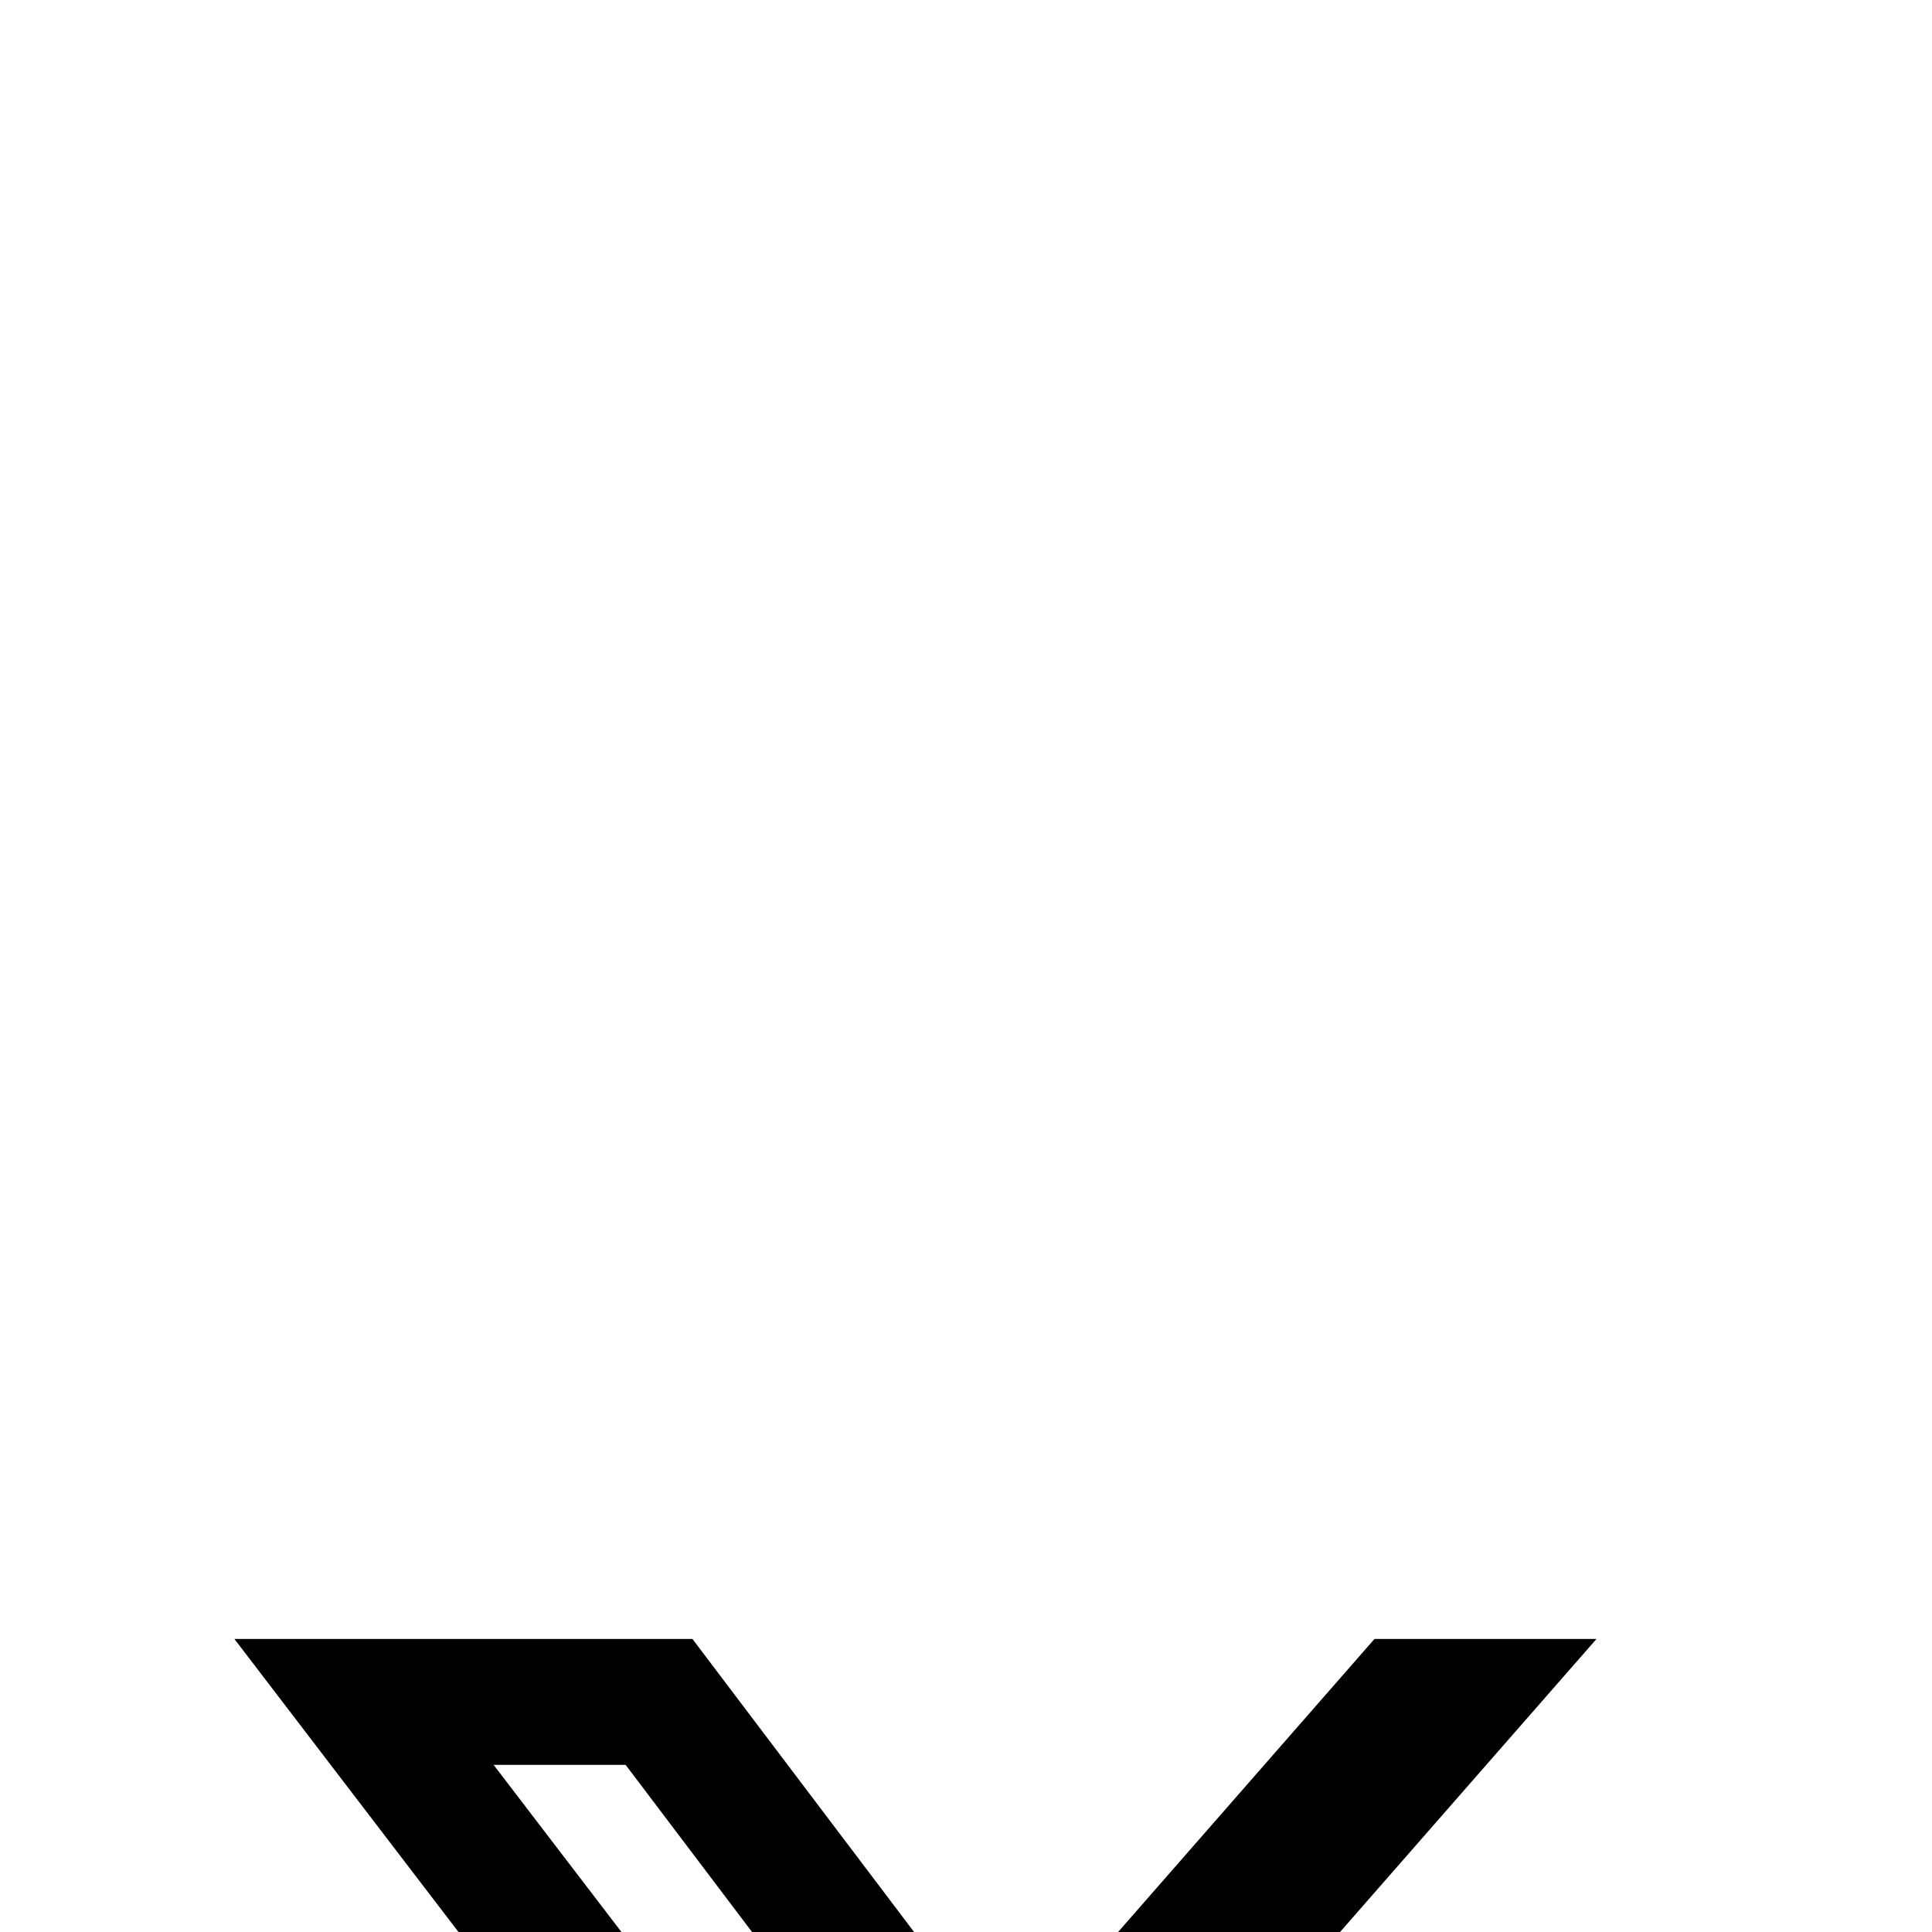<svg width="12" height="12" viewBox="0 0 12 12" fill="none" xmlns="http://www.w3.org/2000/svg">
<g filter="url(#filter0_i_1824_346)">
<g filter="url(#filter1_i_1824_346)">
<path d="M8.537 2.18H9.916L6.904 5.622L10.447 10.307H7.673L5.5 7.466L3.013 10.307H1.634L4.855 6.625L1.456 2.18H4.301L6.265 4.777L8.537 2.18ZM8.053 9.482H8.817L3.886 2.962H3.066L8.053 9.482Z" fill="black"/>
</g>
</g>
<defs>
<filter id="filter0_i_1824_346" x="0.601" y="0.945" width="10.632" height="14.631" filterUnits="userSpaceOnUse" color-interpolation-filters="sRGB">
<feFlood flood-opacity="0" result="BackgroundImageFix"/>
<feBlend mode="normal" in="SourceGraphic" in2="BackgroundImageFix" result="shape"/>
<feColorMatrix in="SourceAlpha" type="matrix" values="0 0 0 0 0 0 0 0 0 0 0 0 0 0 0 0 0 0 127 0" result="hardAlpha"/>
<feOffset dy="4"/>
<feGaussianBlur stdDeviation="7.5"/>
<feComposite in2="hardAlpha" operator="arithmetic" k2="-1" k3="1"/>
<feColorMatrix type="matrix" values="0 0 0 0 0 0 0 0 0 0 0 0 0 0 0 0 0 0 0.2 0"/>
<feBlend mode="normal" in2="shape" result="effect1_innerShadow_1824_346"/>
</filter>
<filter id="filter1_i_1824_346" x="1.456" y="2.18" width="8.991" height="12.127" filterUnits="userSpaceOnUse" color-interpolation-filters="sRGB">
<feFlood flood-opacity="0" result="BackgroundImageFix"/>
<feBlend mode="normal" in="SourceGraphic" in2="BackgroundImageFix" result="shape"/>
<feColorMatrix in="SourceAlpha" type="matrix" values="0 0 0 0 0 0 0 0 0 0 0 0 0 0 0 0 0 0 127 0" result="hardAlpha"/>
<feOffset dy="4"/>
<feGaussianBlur stdDeviation="2"/>
<feComposite in2="hardAlpha" operator="arithmetic" k2="-1" k3="1"/>
<feColorMatrix type="matrix" values="0 0 0 0 0 0 0 0 0 0 0 0 0 0 0 0 0 0 0.25 0"/>
<feBlend mode="normal" in2="shape" result="effect1_innerShadow_1824_346"/>
</filter>
</defs>
</svg>
